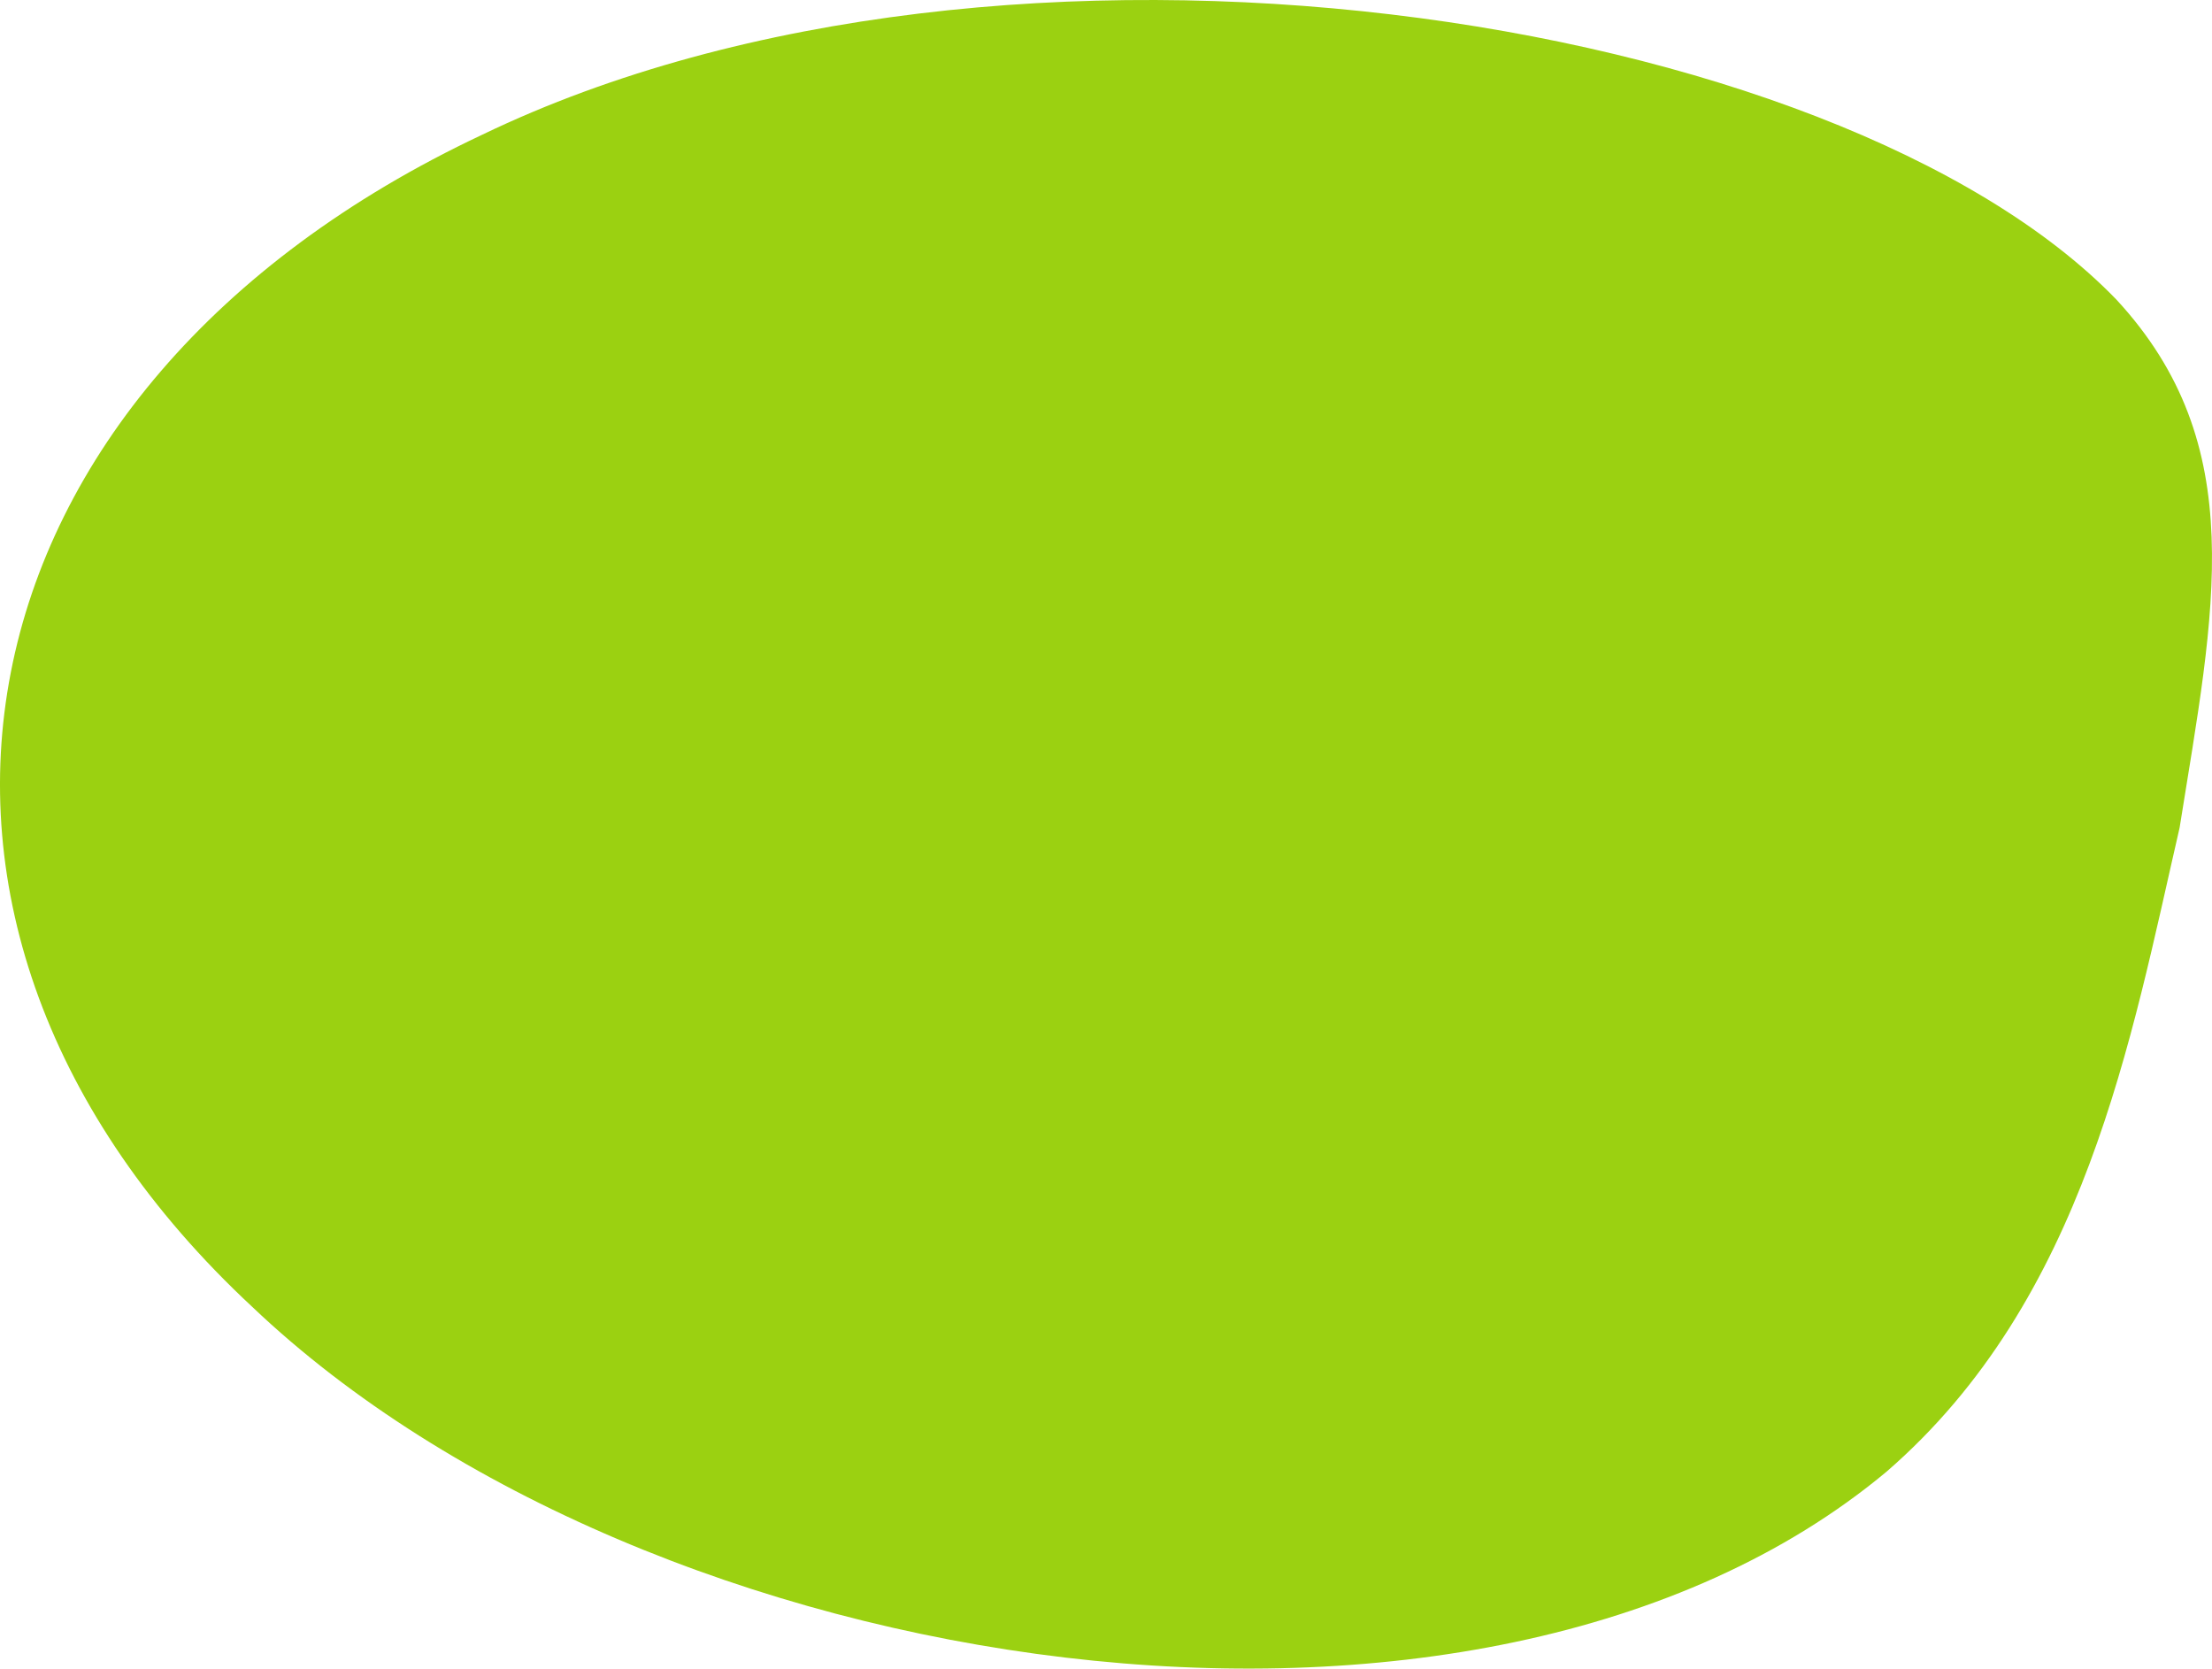 <?xml version="1.0" encoding="utf-8"?>
<!-- Generator: Adobe Illustrator 16.0.0, SVG Export Plug-In . SVG Version: 6.00 Build 0)  -->
<!DOCTYPE svg PUBLIC "-//W3C//DTD SVG 1.1//EN" "http://www.w3.org/Graphics/SVG/1.1/DTD/svg11.dtd">
<svg version="1.1" id="Layer_1" xmlns="http://www.w3.org/2000/svg" xmlns:xlink="http://www.w3.org/1999/xlink" x="0px" y="0px"
	 width="468.01px" height="352.982px" viewBox="0 0 468.01 352.982" enable-background="new 0 0 468.01 352.982"
	 xml:space="preserve">
<path fill-rule="evenodd" clip-rule="evenodd" fill="#9BD111" d="M102.017,28.504C212.736-24.844,388.731,2.354,447.766,63.357
	c28.578,30.885,20.723,65.813,13.391,111.739c-10.232,44.395-19.938,99.789-62.014,136.236
	c-86.141,71.823-262.134,44.625-345.749-34.853C-33.663,195.479-12.034,82.165,102.017,28.504z"/>
</svg>
